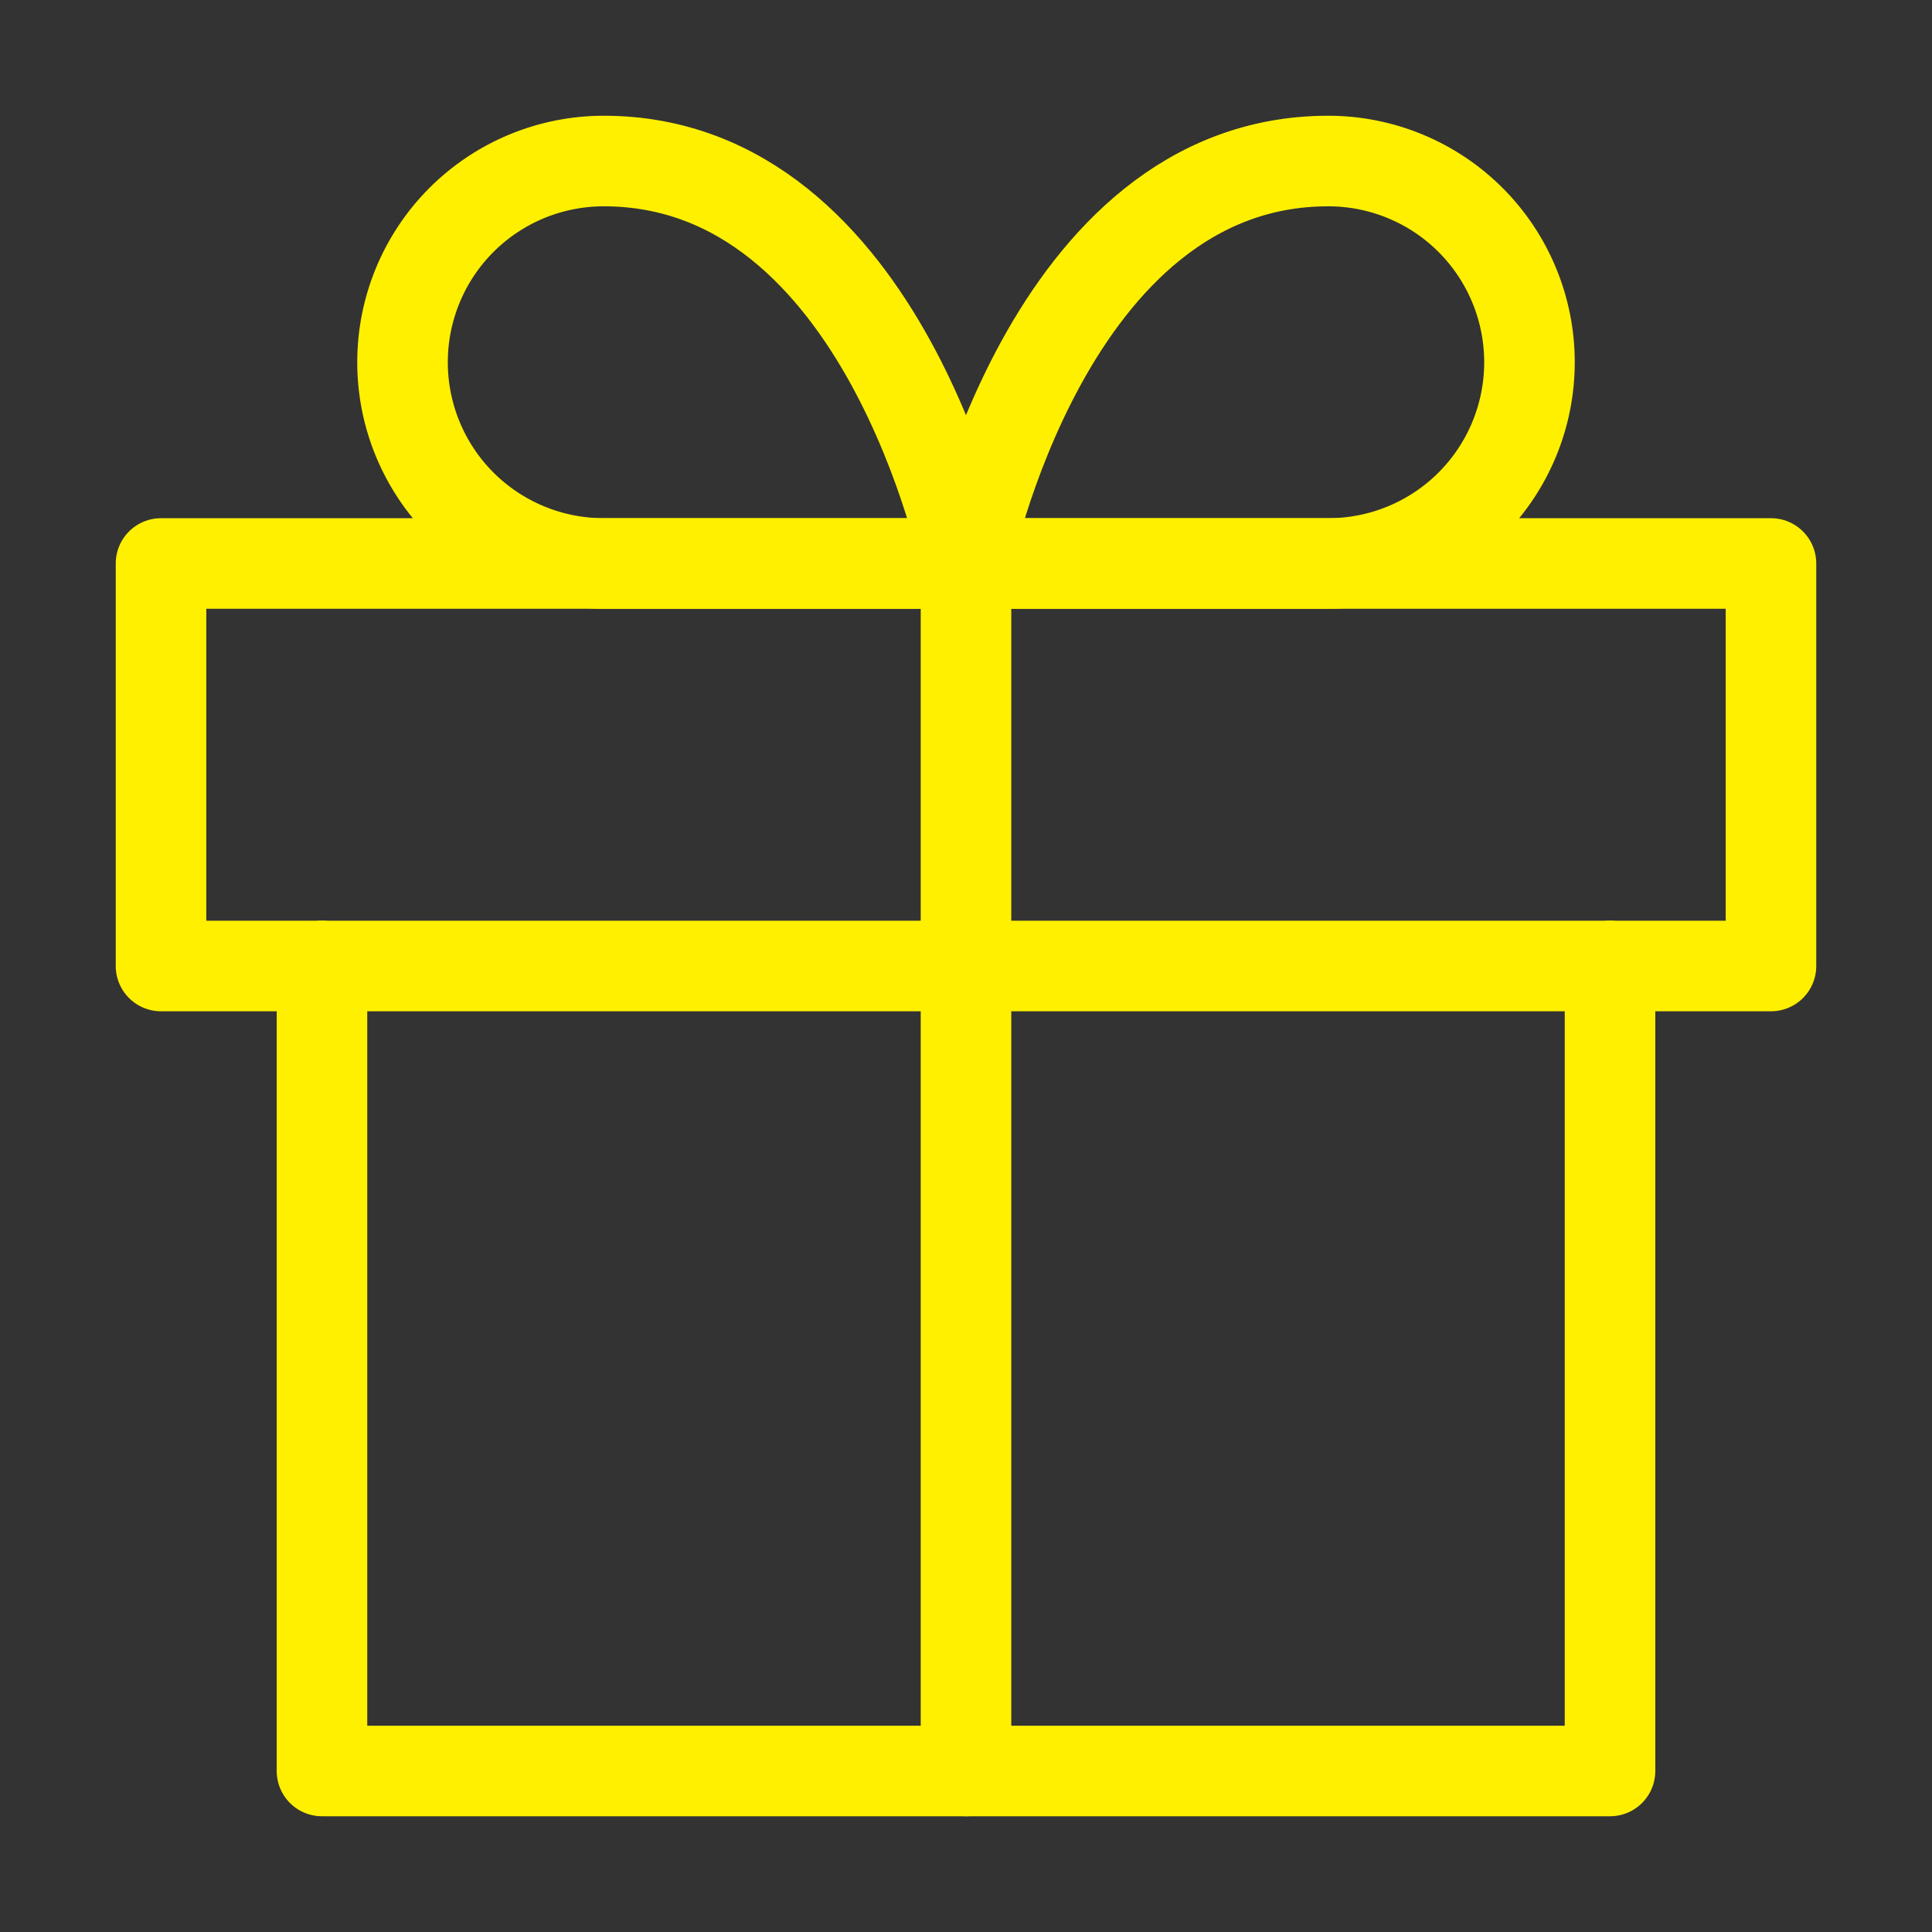 <svg width="32" height="32" viewBox="0 0 32 32" fill="none" xmlns="http://www.w3.org/2000/svg">
<rect x="0" y="0" width="32" height="32" fill="#333333" stroke="none"/>
<path d="M26.667 16V29.333H5.333V16" stroke="#FFF000" stroke-width="1.5" stroke-linecap="round" stroke-linejoin="round"/>
<path d="M29.333 9.333H2.667V16H29.333V9.333Z" stroke="#FFF000" stroke-width="1.5" stroke-linecap="round" stroke-linejoin="round"/>
<path d="M16 29.333V9.333" stroke="#FFF000" stroke-width="1.5" stroke-linecap="round" stroke-linejoin="round"/>
<path d="M16 9.333H10C9.116 9.333 8.268 8.982 7.643 8.357C7.018 7.732 6.667 6.884 6.667 6C6.667 5.116 7.018 4.268 7.643 3.643C8.268 3.018 9.116 2.667 10 2.667C14.666 2.667 16 9.333 16 9.333Z" stroke="#FFF000" stroke-width="1.5" stroke-linecap="round" stroke-linejoin="round"/>
<path d="M16 9.333H22C22.884 9.333 23.732 8.982 24.357 8.357C24.982 7.732 25.333 6.884 25.333 6C25.333 5.116 24.982 4.268 24.357 3.643C23.732 3.018 22.884 2.667 22 2.667C17.333 2.667 16 9.333 16 9.333Z" stroke="#FFF000" stroke-width="1.5" stroke-linecap="round" stroke-linejoin="round"/>
</svg>
